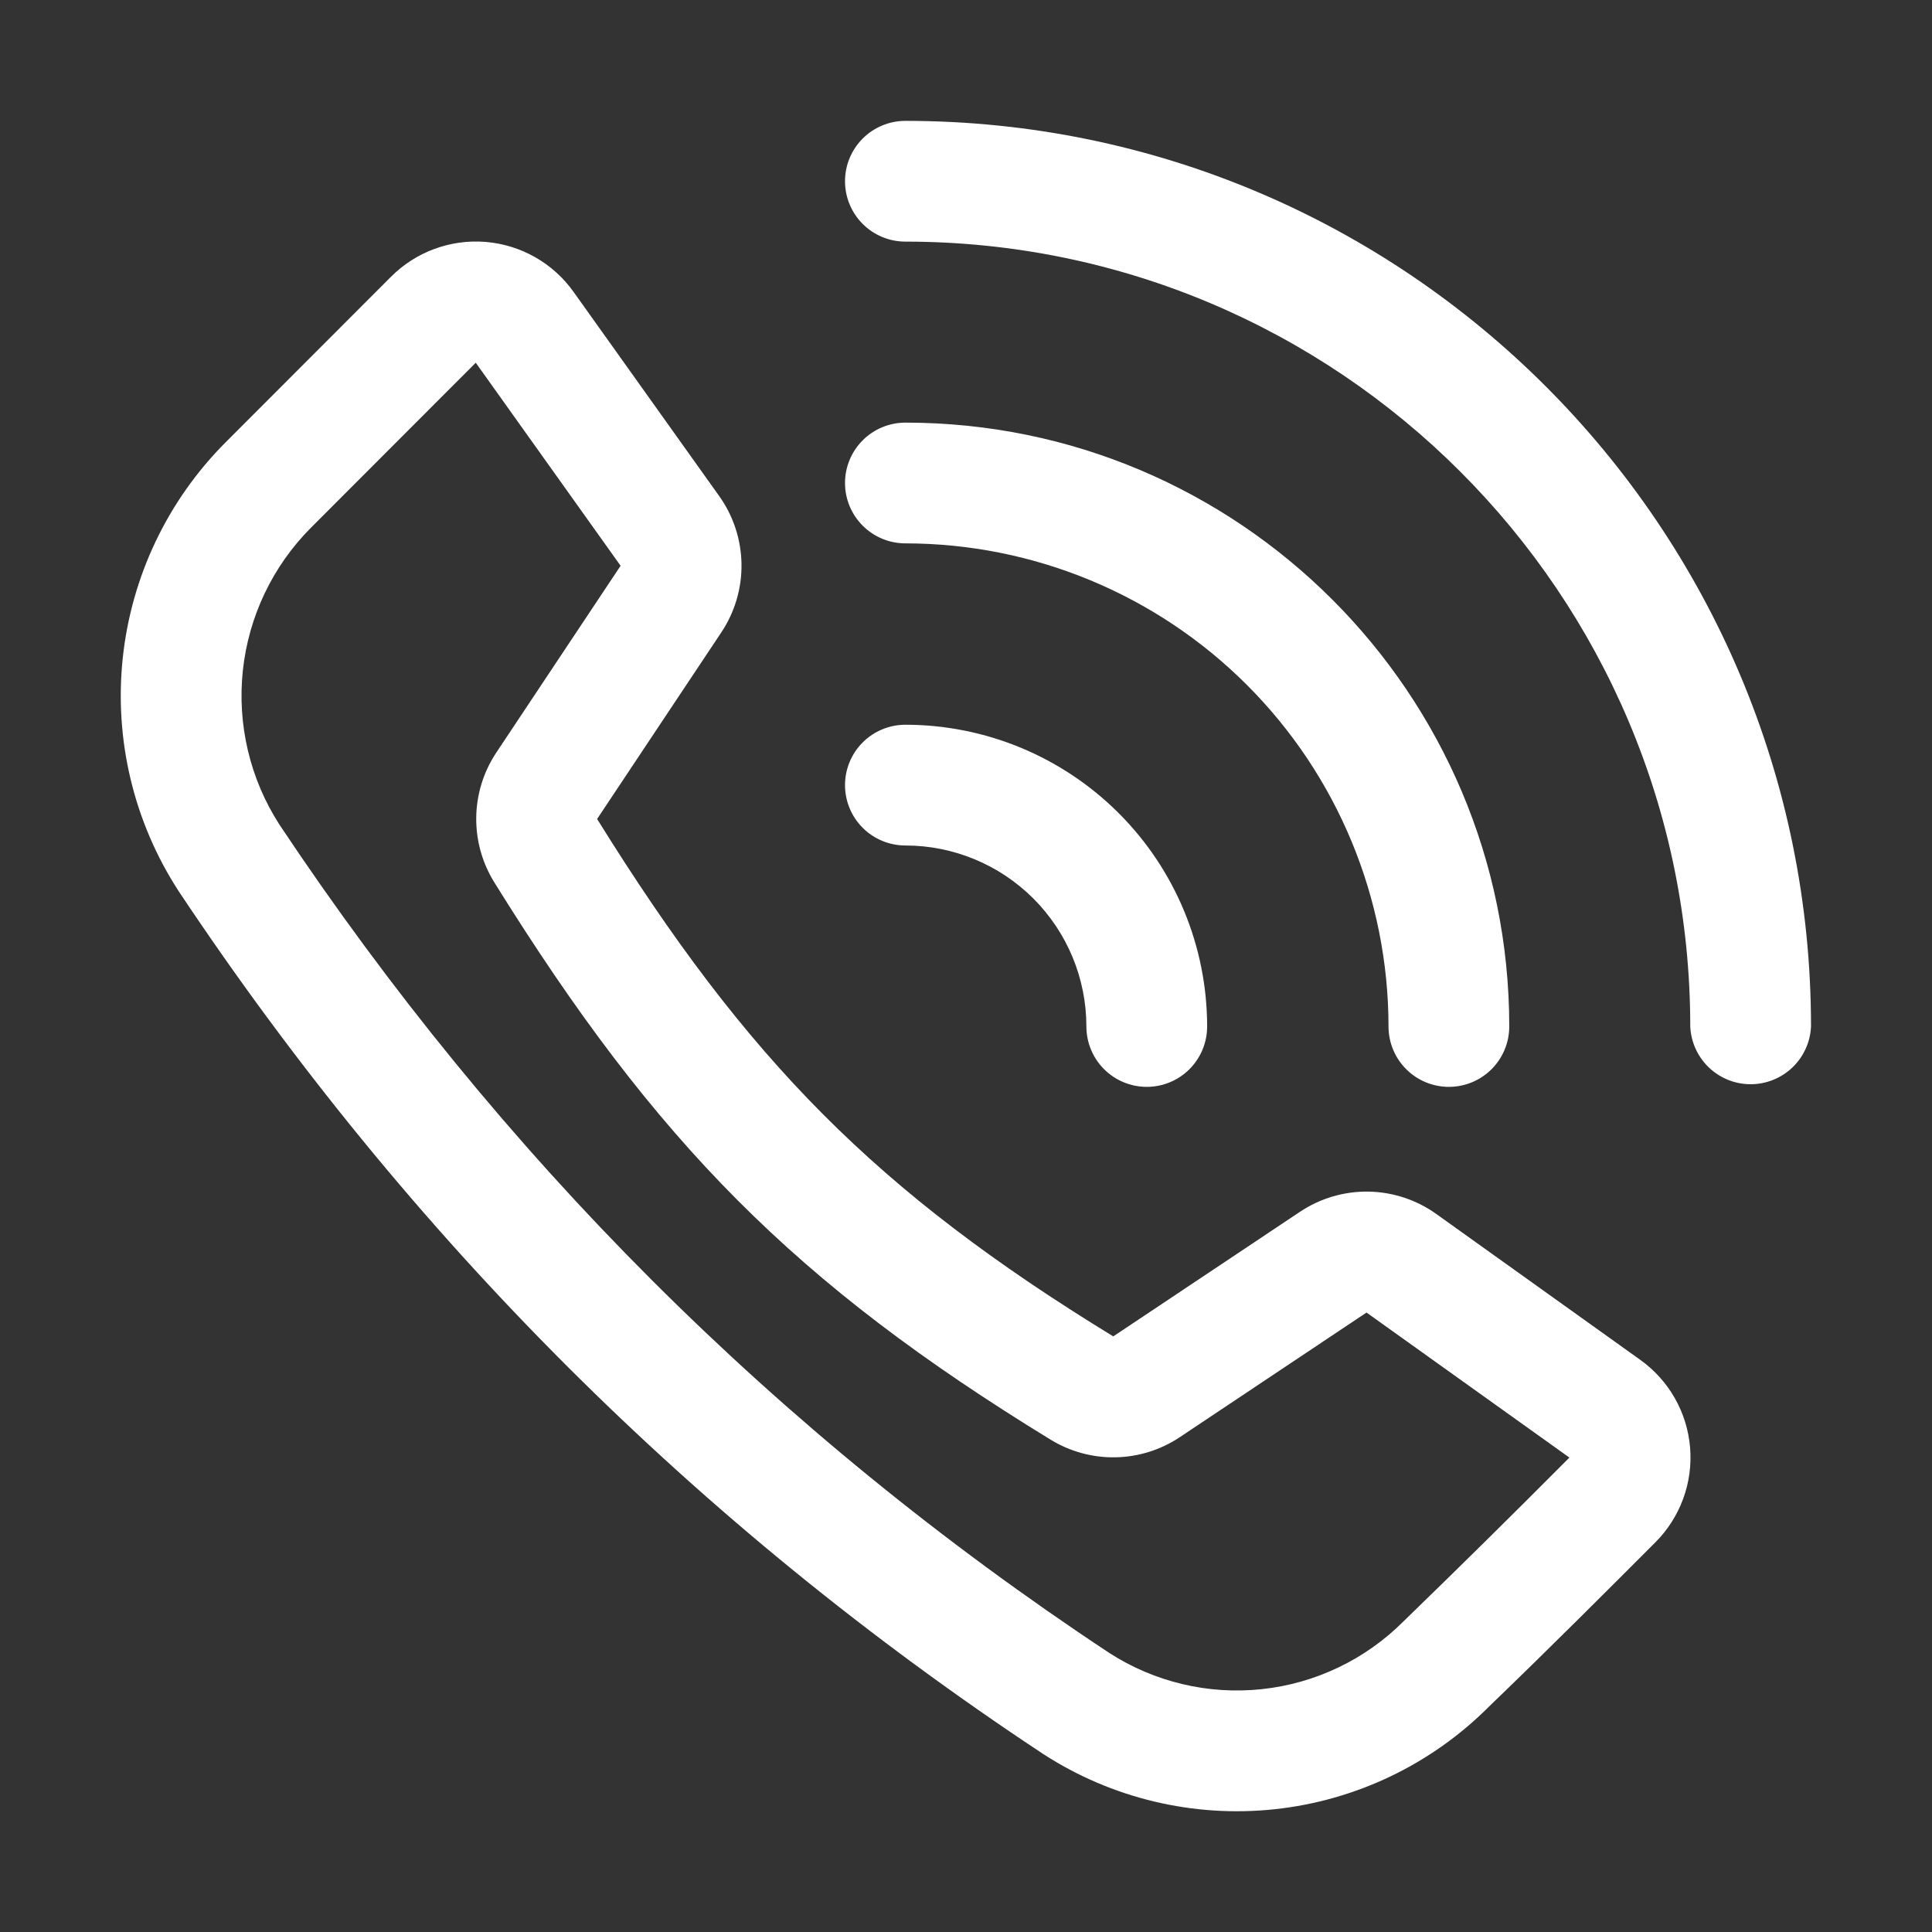<?xml version="1.0" encoding="UTF-8"?> <svg xmlns="http://www.w3.org/2000/svg" width="512" height="512" viewBox="0 0 512 512" fill="none"><rect x="0" y="0" width="512" height="512" fill="#333333" stroke="none"/><path fill-rule="evenodd" clip-rule="evenodd" d="M295.025 354.159C232.449 315.855 198.097 281.199 158.241 217.039L191.169 167.567C194.746 162.199 196.606 155.871 196.504 149.422C196.401 142.972 194.339 136.706 190.593 131.455L151.985 77.327C149.303 73.568 145.834 70.438 141.819 68.156C137.804 65.874 133.339 64.494 128.737 64.114C124.134 63.733 119.504 64.36 115.169 65.951C110.833 67.542 106.897 70.06 103.633 73.327L59.793 117.215C44.424 132.611 34.799 152.811 32.525 174.446C30.251 196.08 35.465 217.841 47.297 236.095C108.177 327.583 184.353 403.919 276.337 464.751L276.481 464.847C294.628 476.594 316.257 481.756 337.752 479.47C359.248 477.183 379.307 467.588 394.577 452.287C410.673 436.799 427.457 419.983 438.705 408.719C441.965 405.453 444.475 401.517 446.062 397.184C447.648 392.851 448.273 388.224 447.892 383.625C447.511 379.027 446.135 374.566 443.858 370.552C441.581 366.539 438.458 363.069 434.705 360.383L380.625 321.711C375.377 317.959 369.11 315.893 362.659 315.79C356.208 315.688 349.878 317.552 344.513 321.135L295.025 354.159ZM126.081 96.127L164.465 149.935L131.537 199.423C128.146 204.514 126.296 210.474 126.208 216.59C126.12 222.706 127.798 228.717 131.041 233.903C173.937 302.975 210.977 340.239 278.385 381.503C283.566 384.688 289.553 386.319 295.633 386.203C301.714 386.087 307.634 384.228 312.689 380.847L362.145 347.839L415.905 386.271C401.385 400.877 386.728 415.347 371.937 429.679C361.85 439.785 348.601 446.126 334.403 447.643C320.205 449.16 305.916 445.762 293.921 438.015C205.617 379.599 132.481 306.303 74.017 218.479C66.238 206.375 62.831 191.975 64.362 177.668C65.892 163.361 72.269 150.007 82.433 139.823L126.081 96.127ZM239.937 224.063C252.658 224.067 264.856 229.123 273.851 238.117C282.846 247.112 287.901 259.311 287.905 272.031C287.905 276.275 289.591 280.344 292.591 283.345C295.592 286.346 299.662 288.031 303.905 288.031C308.149 288.031 312.218 286.346 315.219 283.345C318.219 280.344 319.905 276.275 319.905 272.031C319.897 250.825 311.469 230.49 296.474 215.495C281.479 200.5 261.143 192.072 239.937 192.063C235.694 192.063 231.624 193.749 228.623 196.75C225.623 199.75 223.937 203.82 223.937 208.063C223.937 212.307 225.623 216.376 228.623 219.377C231.624 222.378 235.694 224.063 239.937 224.063ZM239.937 143.999C273.888 144.016 306.444 157.511 330.451 181.518C354.458 205.525 367.952 238.08 367.969 272.031C367.969 276.275 369.655 280.344 372.655 283.345C375.656 286.346 379.726 288.031 383.969 288.031C388.213 288.031 392.282 286.346 395.283 283.345C398.283 280.344 399.969 276.275 399.969 272.031C399.969 183.711 328.273 111.999 239.937 111.999C235.694 111.999 231.624 113.685 228.623 116.686C225.623 119.686 223.937 123.756 223.937 127.999C223.937 132.243 225.623 136.312 228.623 139.313C231.624 142.314 235.694 143.999 239.937 143.999ZM239.937 64.031C354.737 64.031 447.937 157.231 447.937 272.031C448.121 276.151 449.888 280.041 452.868 282.891C455.848 285.741 459.813 287.332 463.937 287.332C468.061 287.332 472.026 285.741 475.006 282.891C477.987 280.041 479.753 276.151 479.937 272.031C479.937 139.567 372.401 32.031 239.937 32.031C235.694 32.031 231.624 33.717 228.623 36.718C225.623 39.718 223.937 43.788 223.937 48.031C223.937 52.275 225.623 56.344 228.623 59.345C231.624 62.346 235.694 64.031 239.937 64.031Z" fill="white"></path></svg> 